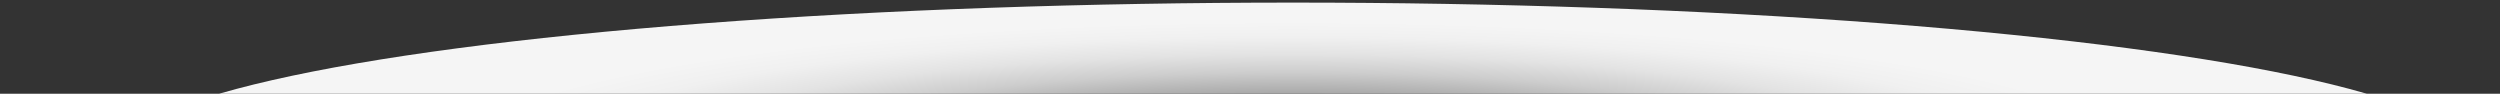 <?xml version="1.0" encoding="UTF-8"?> <!-- Generator: Adobe Illustrator 22.0.1, SVG Export Plug-In . SVG Version: 6.00 Build 0) --> <svg xmlns="http://www.w3.org/2000/svg" xmlns:xlink="http://www.w3.org/1999/xlink" id="Слой_1" x="0px" y="0px" viewBox="0 0 960 36" style="enable-background:new 0 0 960 36;" xml:space="preserve"><rect x="0" y="0" width="960" height="36" fill="#333333" stroke="none"/> <style type="text/css"> .st0{display:none;} .st1{display:inline;fill:url(#SVGID_1_);} .st2{display:inline;} .st3{fill:#FFFFFF;} .st4{clip-path:url(#SVGID_3_);} .st5{fill:url(#SVGID_4_);} </style> <g class="st0"> <radialGradient id="SVGID_1_" cx="496.5" cy="-119.832" r="325.96" gradientTransform="matrix(1 0 0 0.16 0 -68.327)" gradientUnits="userSpaceOnUse"> <stop offset="0" style="stop-color:#000000"></stop> <stop offset="8.078057e-02" style="stop-color:#242424"></stop> <stop offset="0.221" style="stop-color:#5E5E5E"></stop> <stop offset="0.362" style="stop-color:#8F8F8F"></stop> <stop offset="0.5" style="stop-color:#B7B7B7"></stop> <stop offset="0.635" style="stop-color:#D7D7D7"></stop> <stop offset="0.765" style="stop-color:#EDEDED"></stop> <stop offset="0.889" style="stop-color:#FAFAFA"></stop> <stop offset="1" style="stop-color:#FFFFFF"></stop> </radialGradient> <ellipse class="st1" cx="496.5" cy="-87.5" rx="452.5" ry="59.5"></ellipse> <g class="st2"> <rect y="-116" class="st3" width="960" height="126"></rect> </g> </g> <g> <defs> <rect id="SVGID_2_" width="960" height="38"></rect> </defs> <clipPath id="SVGID_3_"> <use xlink:href="#SVGID_2_" style="overflow:visible;"></use> </clipPath> <g class="st4"> <radialGradient id="SVGID_4_" cx="496.5" cy="99.059" r="325.96" gradientTransform="matrix(1 0 0 0.16 0 44.651)" gradientUnits="userSpaceOnUse"> <stop offset="0" style="stop-color:#000000"></stop> <stop offset="6.055826e-02" style="stop-color:#1A1A1A"></stop> <stop offset="0.204" style="stop-color:#545454"></stop> <stop offset="0.348" style="stop-color:#858585"></stop> <stop offset="0.489" style="stop-color:#ADADAD"></stop> <stop offset="0.627" style="stop-color:#CDCDCD"></stop> <stop offset="0.76" style="stop-color:#E3E3E3"></stop> <stop offset="0.886" style="stop-color:#F0F0F0"></stop> <stop offset="1" style="stop-color:#F5F5F5"></stop> </radialGradient> <ellipse class="st5" cx="496.5" cy="60.5" rx="452.5" ry="59.5"></ellipse> <g> <rect y="38" class="st3" width="960" height="126"></rect> </g> </g> </g> </svg> 